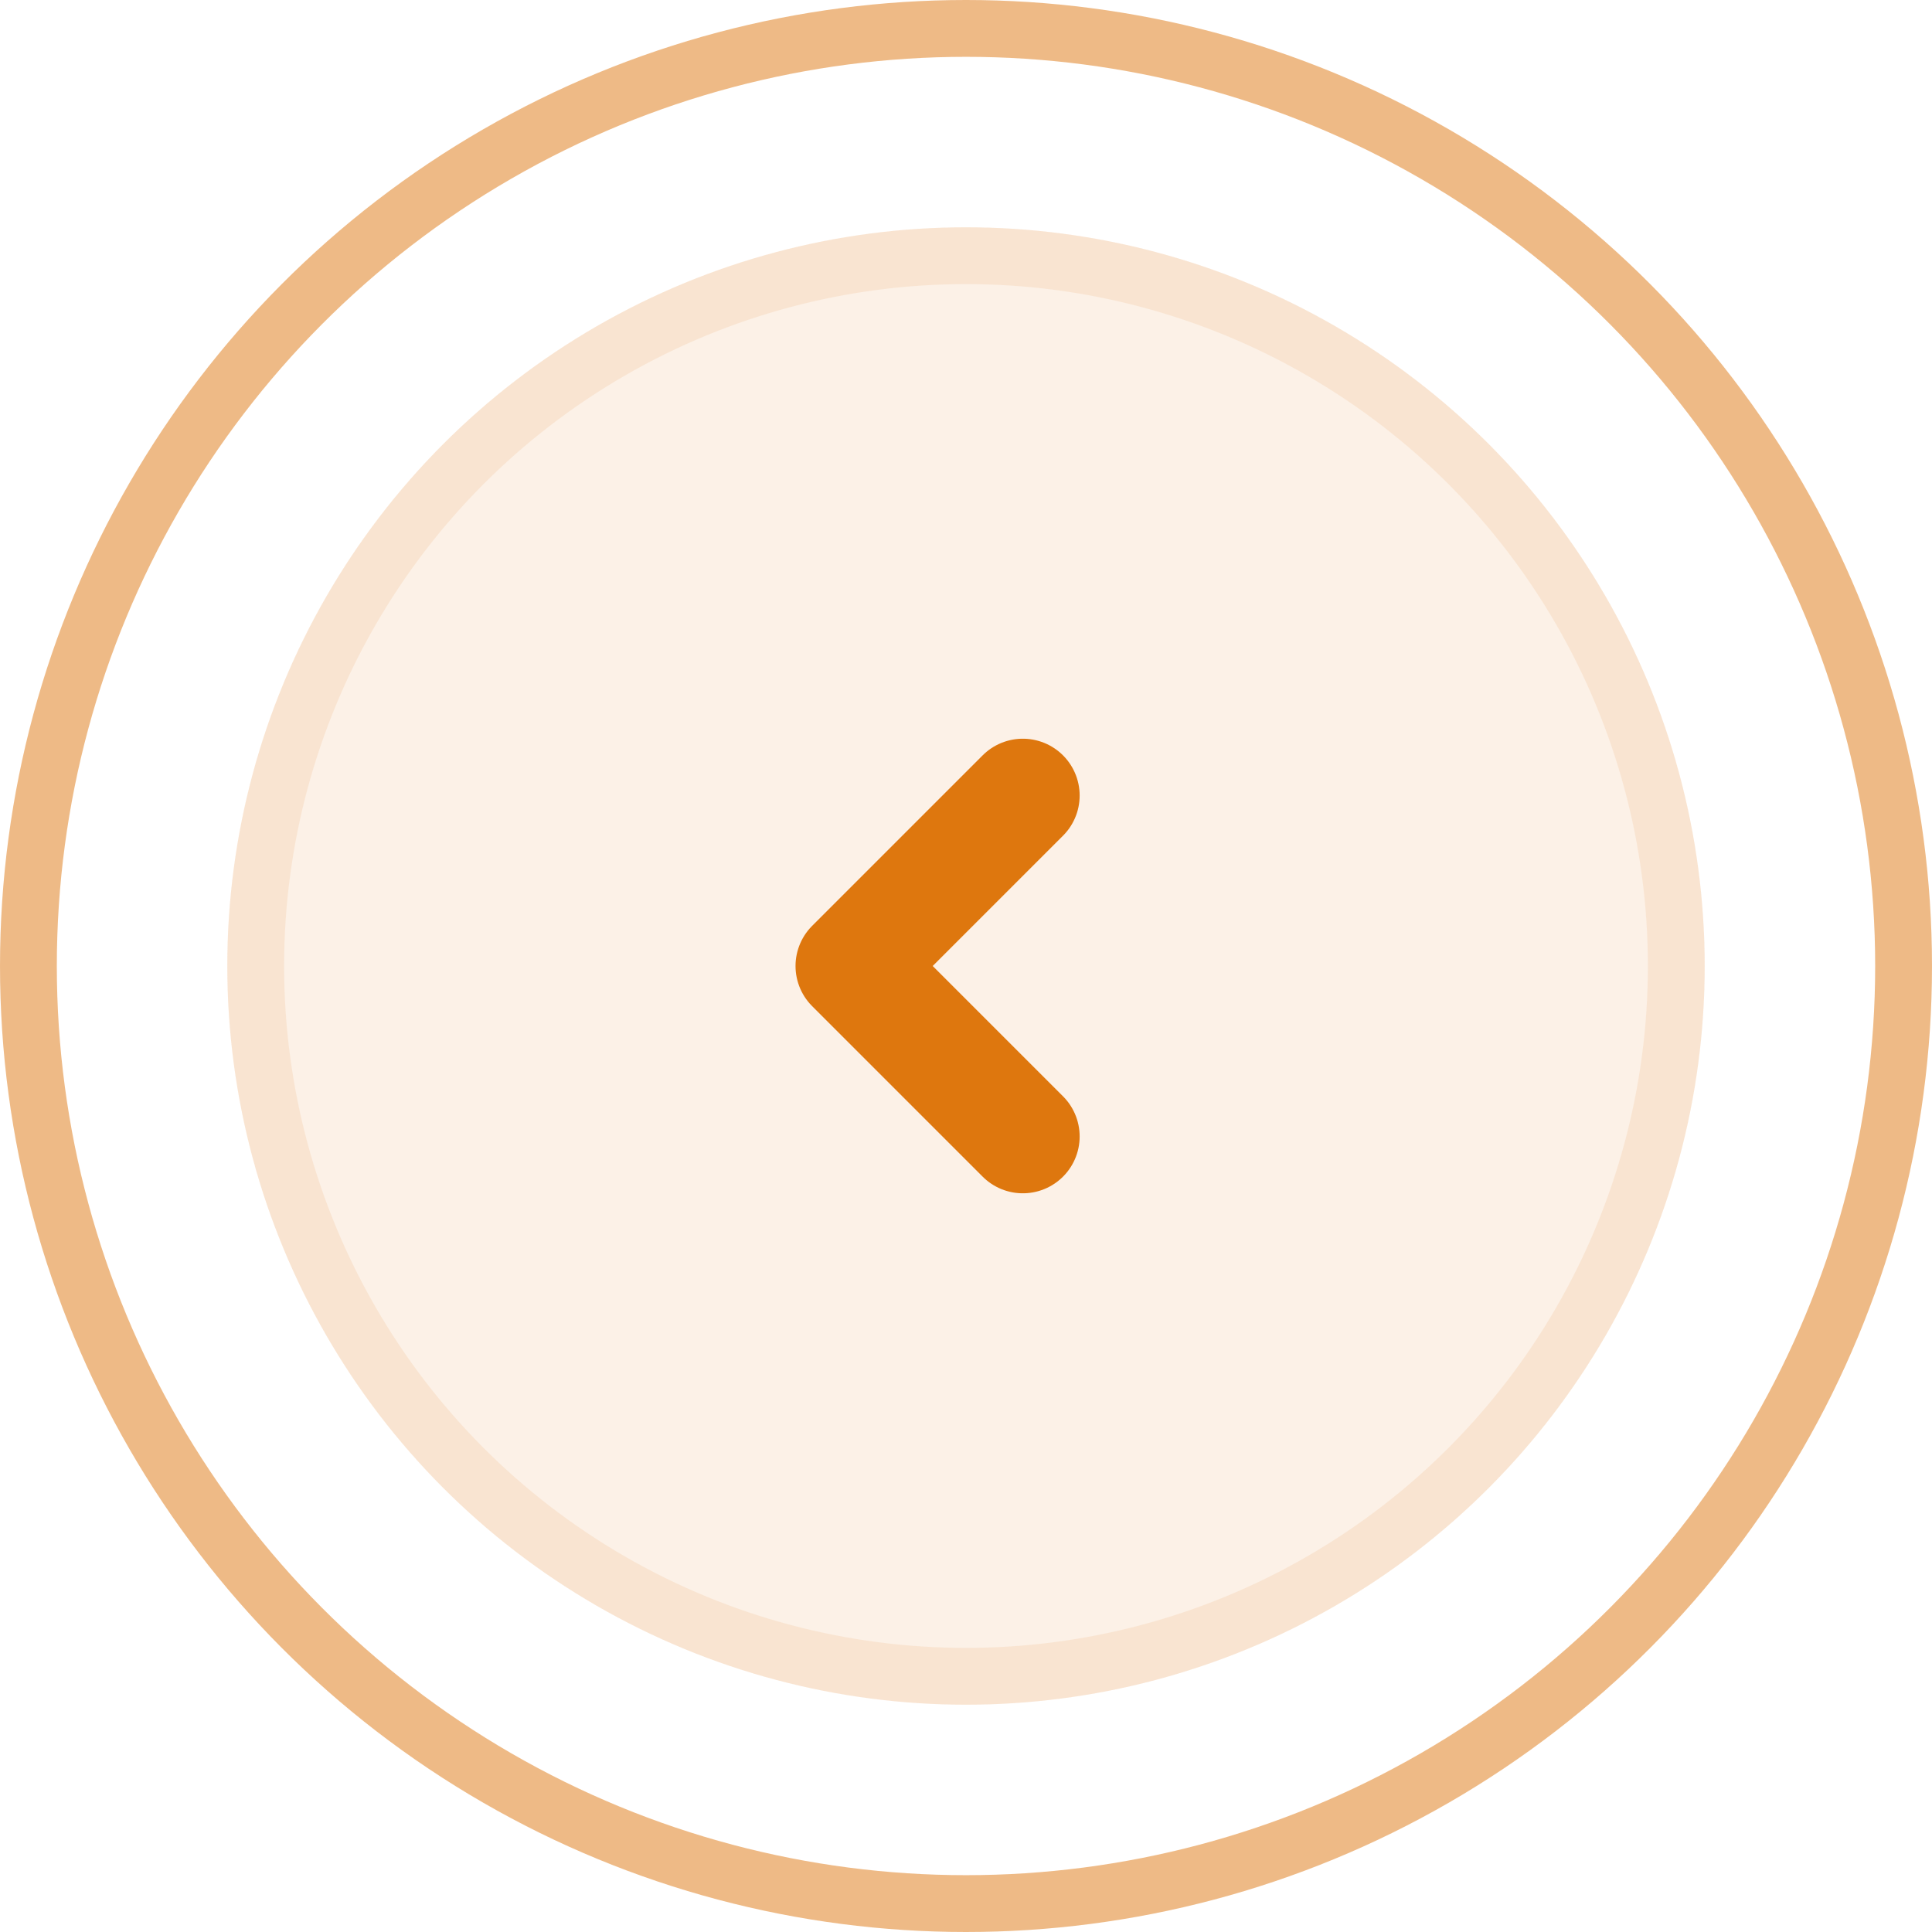 <svg width="34" height="34" viewBox="0 0 34 34" fill="none" xmlns="http://www.w3.org/2000/svg">
<circle cx="17" cy="17" r="13" fill="#de770e" fill-opacity="0.1"/>
<circle cx="17" cy="17" r="12.5" stroke="#de770e" stroke-opacity="0.1"/>
<circle cx="17" cy="17" r="16.5" stroke="#de770e" stroke-opacity="0.5"/>
<path d="M18 20L15 17L18 14" stroke="#de770e" stroke-width="2" stroke-linecap="round" stroke-linejoin="round"/>
</svg>
